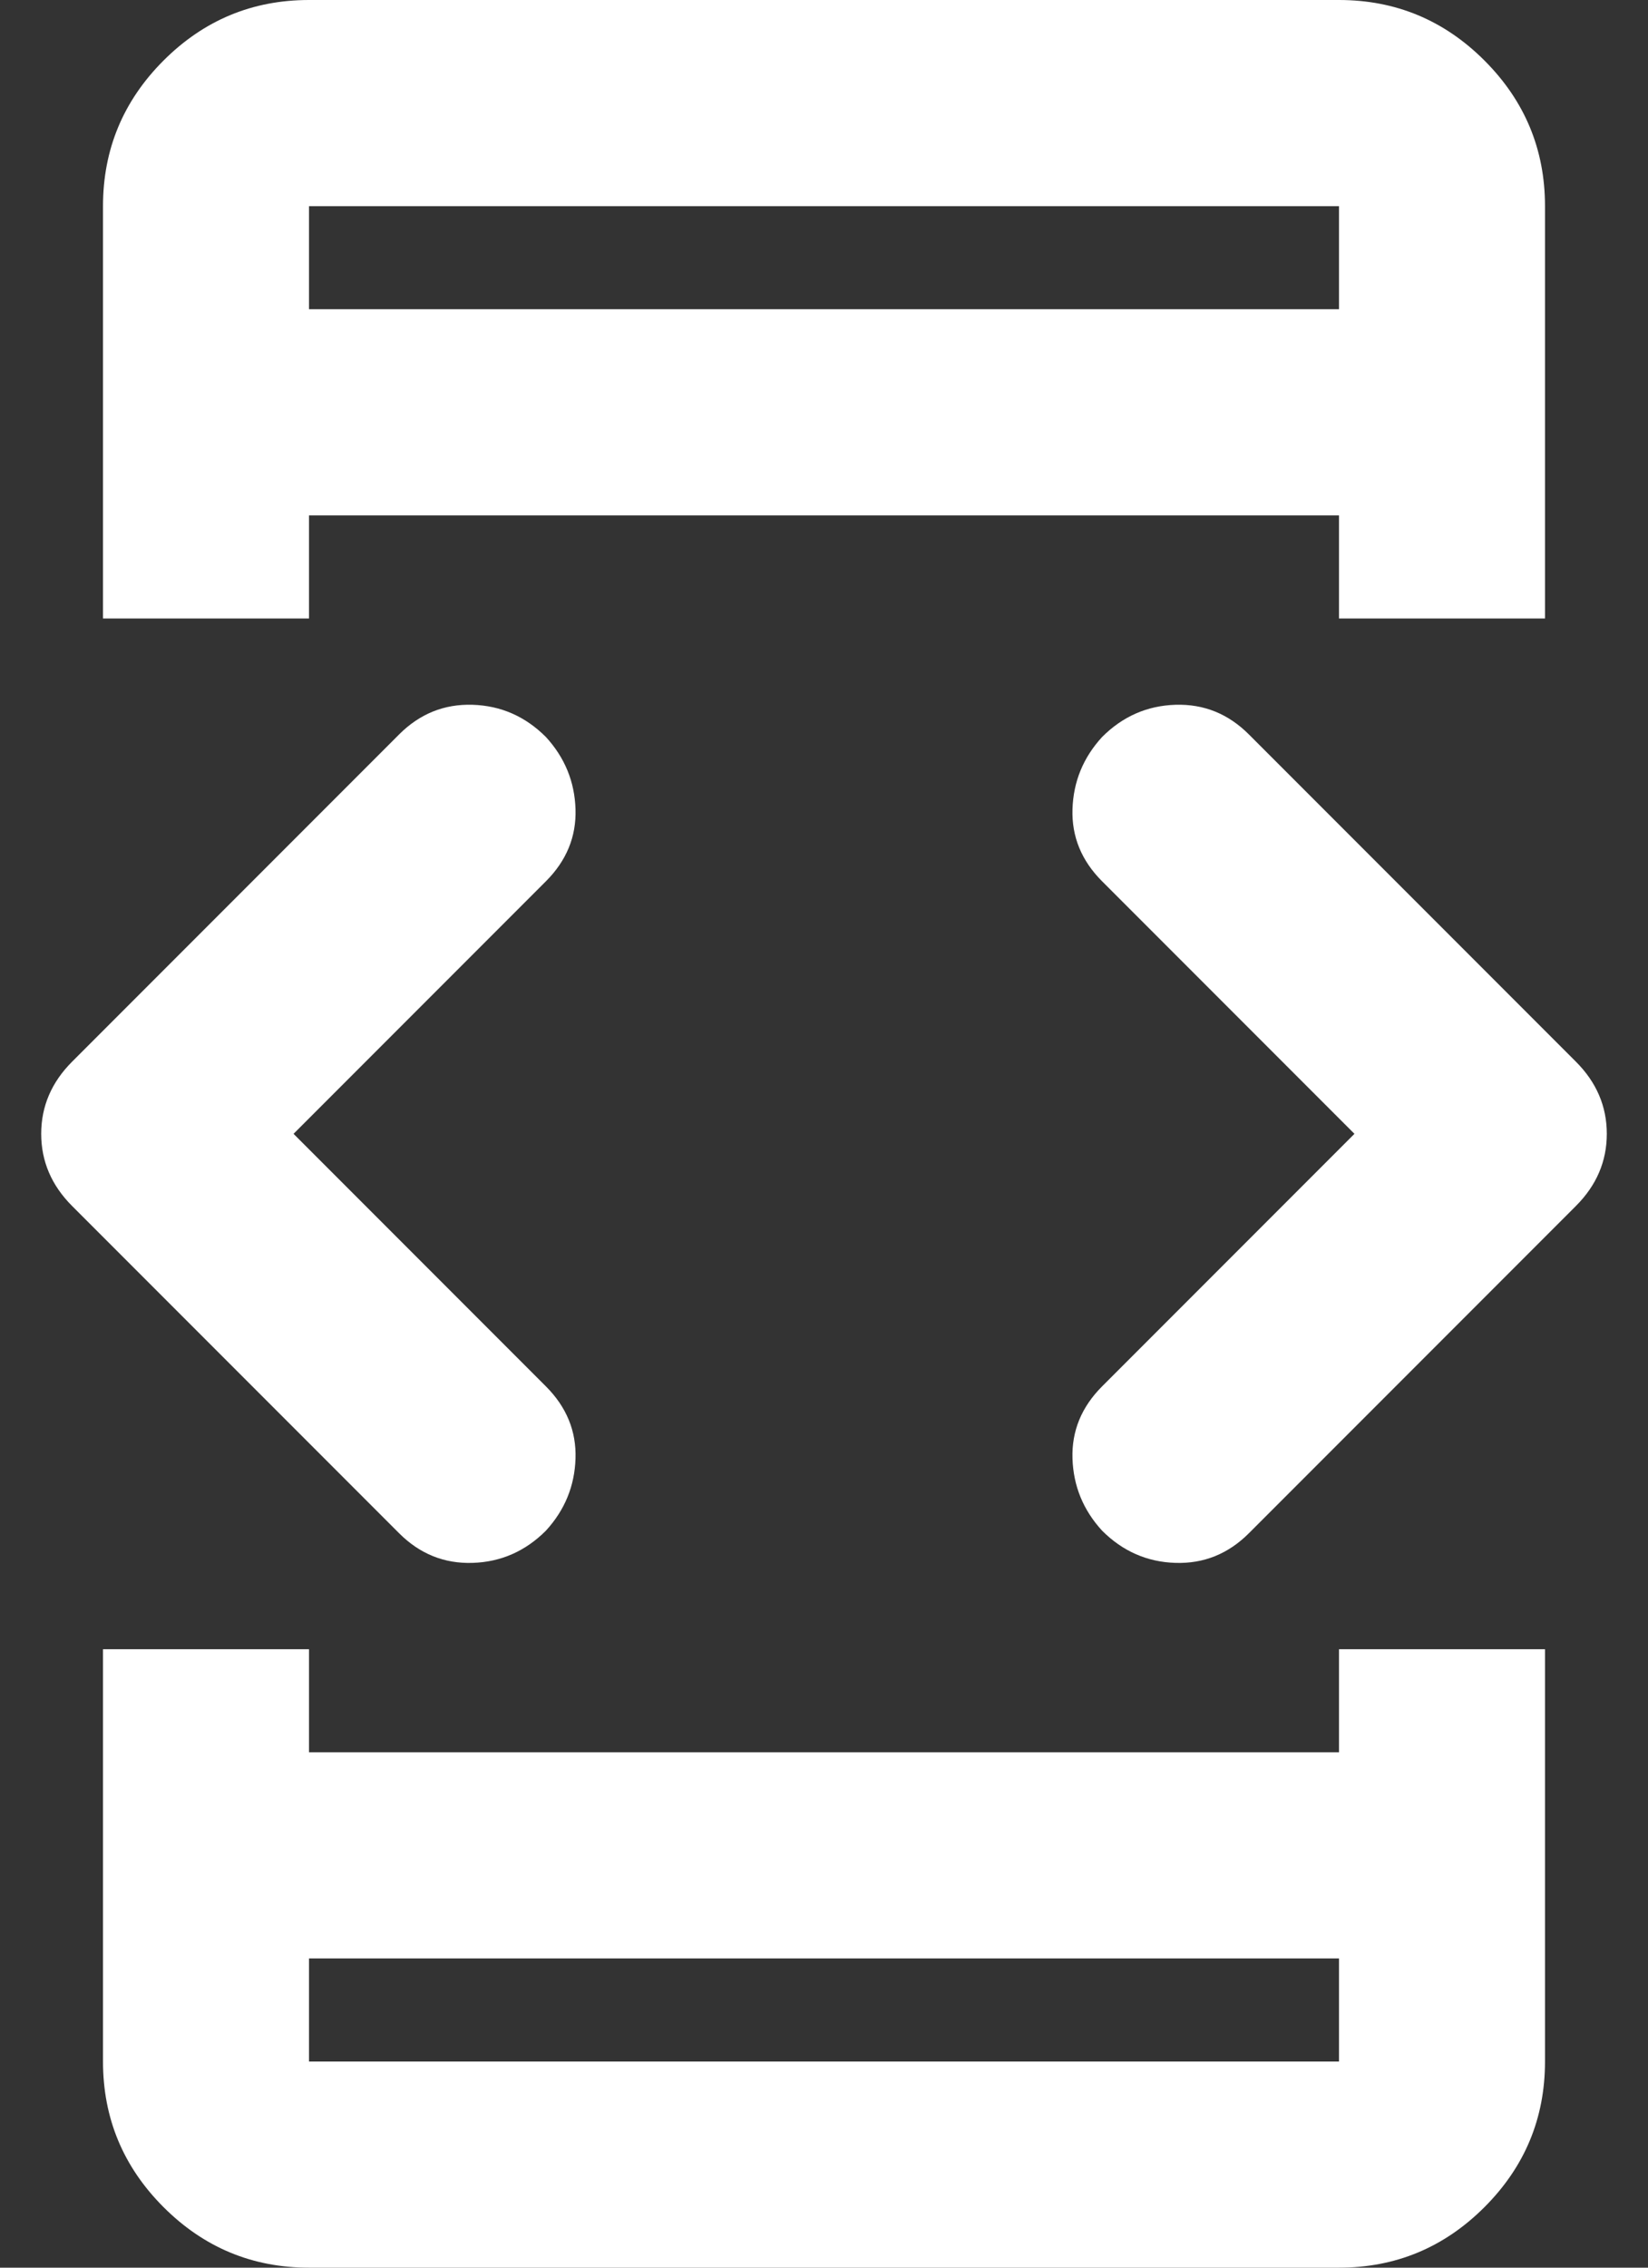 <svg width="32" height="44" viewBox="0 0 32 44" fill="none" xmlns="http://www.w3.org/2000/svg">
<rect x="0" y="0" width="32" height="44" fill="#333333" stroke="none"/>
<path d="M5.7 22L10.6 26.9C11 27.3 11.192 27.767 11.175 28.3C11.158 28.833 10.967 29.3 10.6 29.7C10.2 30.1 9.725 30.308 9.175 30.325C8.625 30.342 8.15 30.15 7.75 29.75L1.4 23.4C1 23 0.8 22.533 0.8 22C0.8 21.467 1 21 1.4 20.6L7.75 14.25C8.15 13.85 8.625 13.658 9.175 13.675C9.725 13.692 10.2 13.9 10.6 14.3C10.967 14.7 11.158 15.167 11.175 15.7C11.192 16.233 11 16.7 10.6 17.1L5.7 22ZM2 32H6V34H26V32H30V40C30 41.1 29.608 42.042 28.825 42.825C28.042 43.608 27.1 44 26 44H6C4.9 44 3.958 43.608 3.175 42.825C2.392 42.042 2 41.1 2 40V32ZM6 12H2V4C2 2.9 2.392 1.958 3.175 1.175C3.958 0.392 4.9 0 6 0H26C27.1 0 28.042 0.392 28.825 1.175C29.608 1.958 30 2.9 30 4V12H26V10H6V12ZM6 38V40H26V38H6ZM6 6H26V4H6V6ZM26.3 22L21.4 17.1C21 16.7 20.808 16.233 20.825 15.7C20.842 15.167 21.033 14.7 21.4 14.3C21.8 13.9 22.275 13.692 22.825 13.675C23.375 13.658 23.85 13.85 24.25 14.25L30.6 20.6C31 21 31.2 21.467 31.2 22C31.2 22.533 31 23 30.6 23.4L24.25 29.75C23.85 30.15 23.375 30.342 22.825 30.325C22.275 30.308 21.8 30.1 21.4 29.7C21.033 29.3 20.842 28.833 20.825 28.3C20.808 27.767 21 27.3 21.4 26.9L26.3 22Z" fill="white"/>
</svg>

